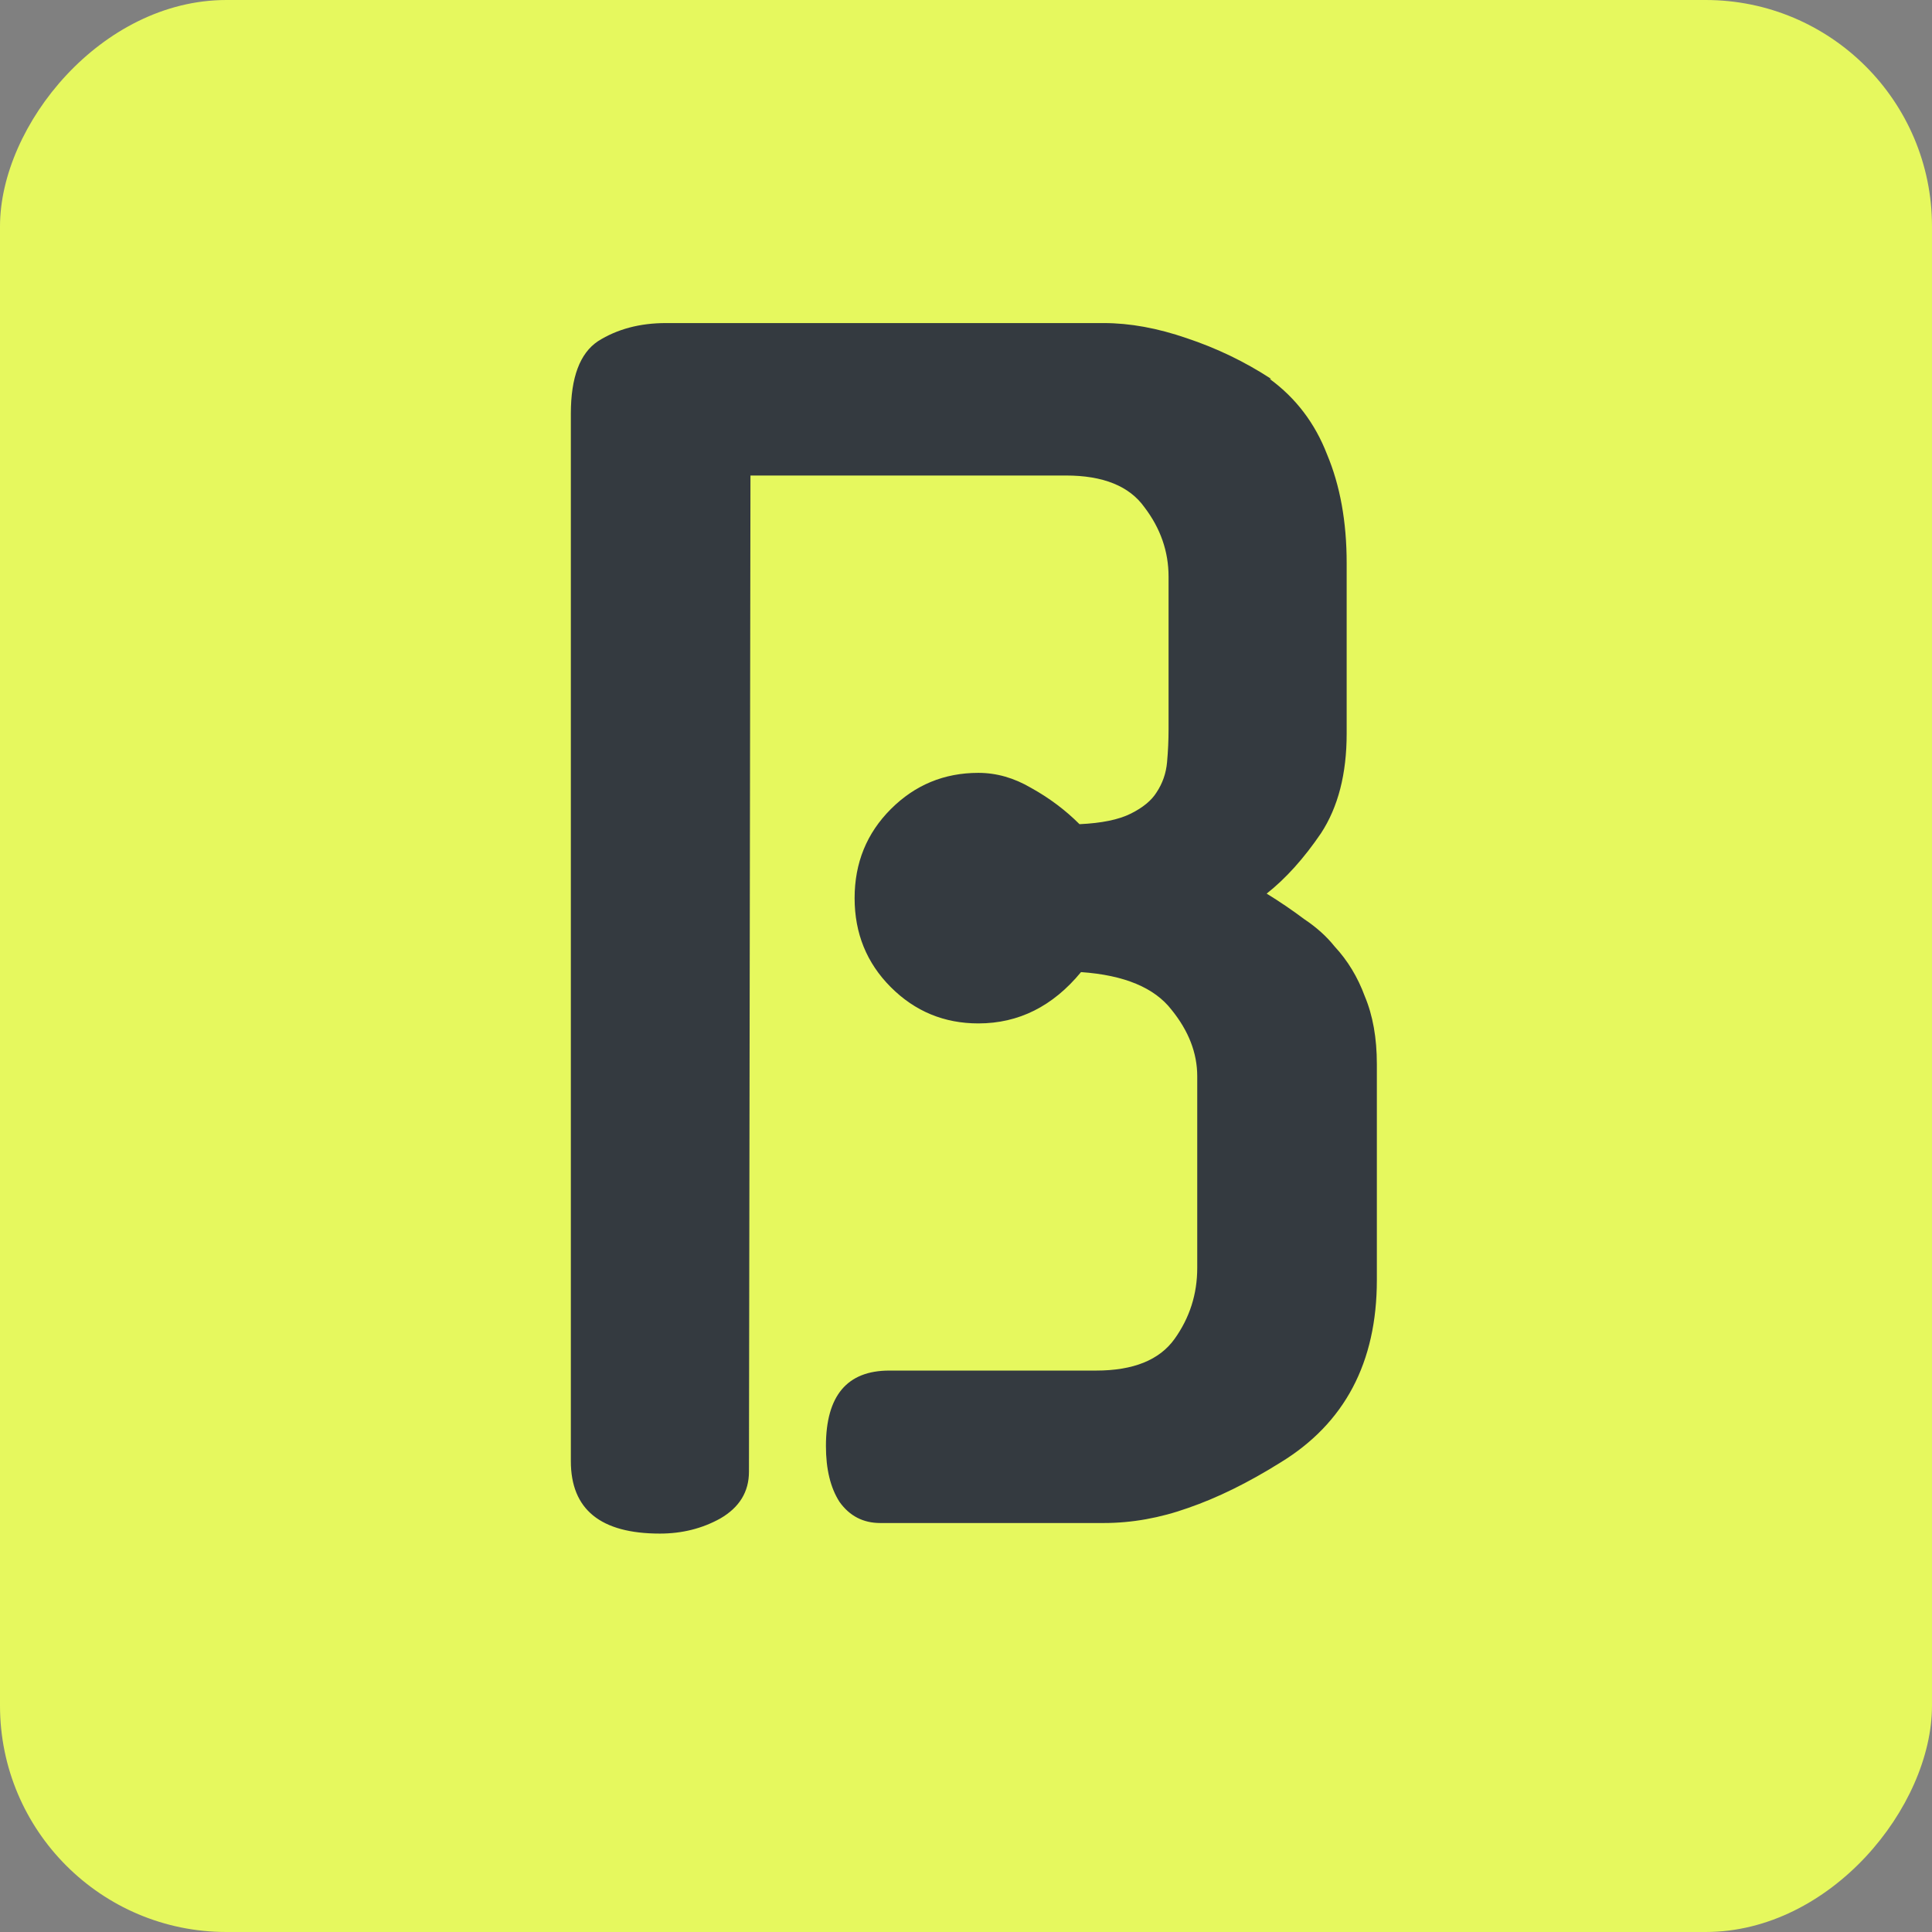 <svg width="512" height="512" viewBox="0 0 512 512" fill="none" xmlns="http://www.w3.org/2000/svg">
<rect x="0" y="0" width="512" height="512" fill="#808080" stroke="none"/>
<rect width="512" height="512" rx="60" transform="matrix(-1 0 0 1 512 0)" fill="#E6F85E"/>
<path d="M317.281 285.216C317.281 279.082 315.015 273.216 310.481 267.616C305.948 261.749 297.948 258.416 286.481 257.616C279.015 266.682 269.948 271.216 259.281 271.216C250.215 271.216 242.481 268.016 236.081 261.616C229.681 255.216 226.481 247.349 226.481 238.016C226.481 228.682 229.681 220.816 236.081 214.416C242.481 208.016 250.215 204.816 259.281 204.816C264.081 204.816 268.748 206.149 273.281 208.816C278.081 211.482 282.348 214.682 286.081 218.416C291.948 218.149 296.481 217.216 299.681 215.616C302.881 214.016 305.148 212.149 306.481 210.016C308.081 207.616 309.015 204.949 309.281 202.016C309.548 199.082 309.681 196.149 309.681 193.216V152.816C309.681 146.149 307.548 140.016 303.281 134.416C299.281 128.816 292.348 126.016 282.481 126.016H198.881L198.481 390.016C198.481 395.349 195.948 399.482 190.881 402.416C186.081 405.082 180.748 406.416 174.881 406.416C159.148 406.416 151.281 400.016 151.281 387.216V109.616C151.281 100.016 153.681 93.616 158.481 90.416C163.548 87.216 169.548 85.616 176.481 85.616H292.481C299.415 85.616 306.748 86.949 314.481 89.616C322.481 92.282 329.948 95.882 336.881 100.416H336.481C343.415 105.482 348.481 112.149 351.681 120.416C355.148 128.682 356.881 138.282 356.881 149.216V194.416C356.881 205.082 354.615 213.882 350.081 220.816C345.548 227.482 340.748 232.816 335.681 236.816C339.148 238.949 342.481 241.216 345.681 243.616C348.881 245.749 351.548 248.149 353.681 250.816C357.148 254.549 359.815 258.949 361.681 264.016C363.815 269.082 364.881 275.082 364.881 282.016V339.216C364.881 361.082 356.348 377.216 339.281 387.616C330.748 392.949 322.615 396.949 314.881 399.616C307.415 402.282 299.948 403.616 292.481 403.616H233.281C228.748 403.616 225.148 401.749 222.481 398.016C220.081 394.282 218.881 389.349 218.881 383.216C218.881 369.882 224.481 363.216 235.681 363.216H290.481C300.348 363.216 307.281 360.416 311.281 354.816C315.281 349.216 317.281 342.949 317.281 336.016V285.216Z" fill="#343A40"/>
</svg>

